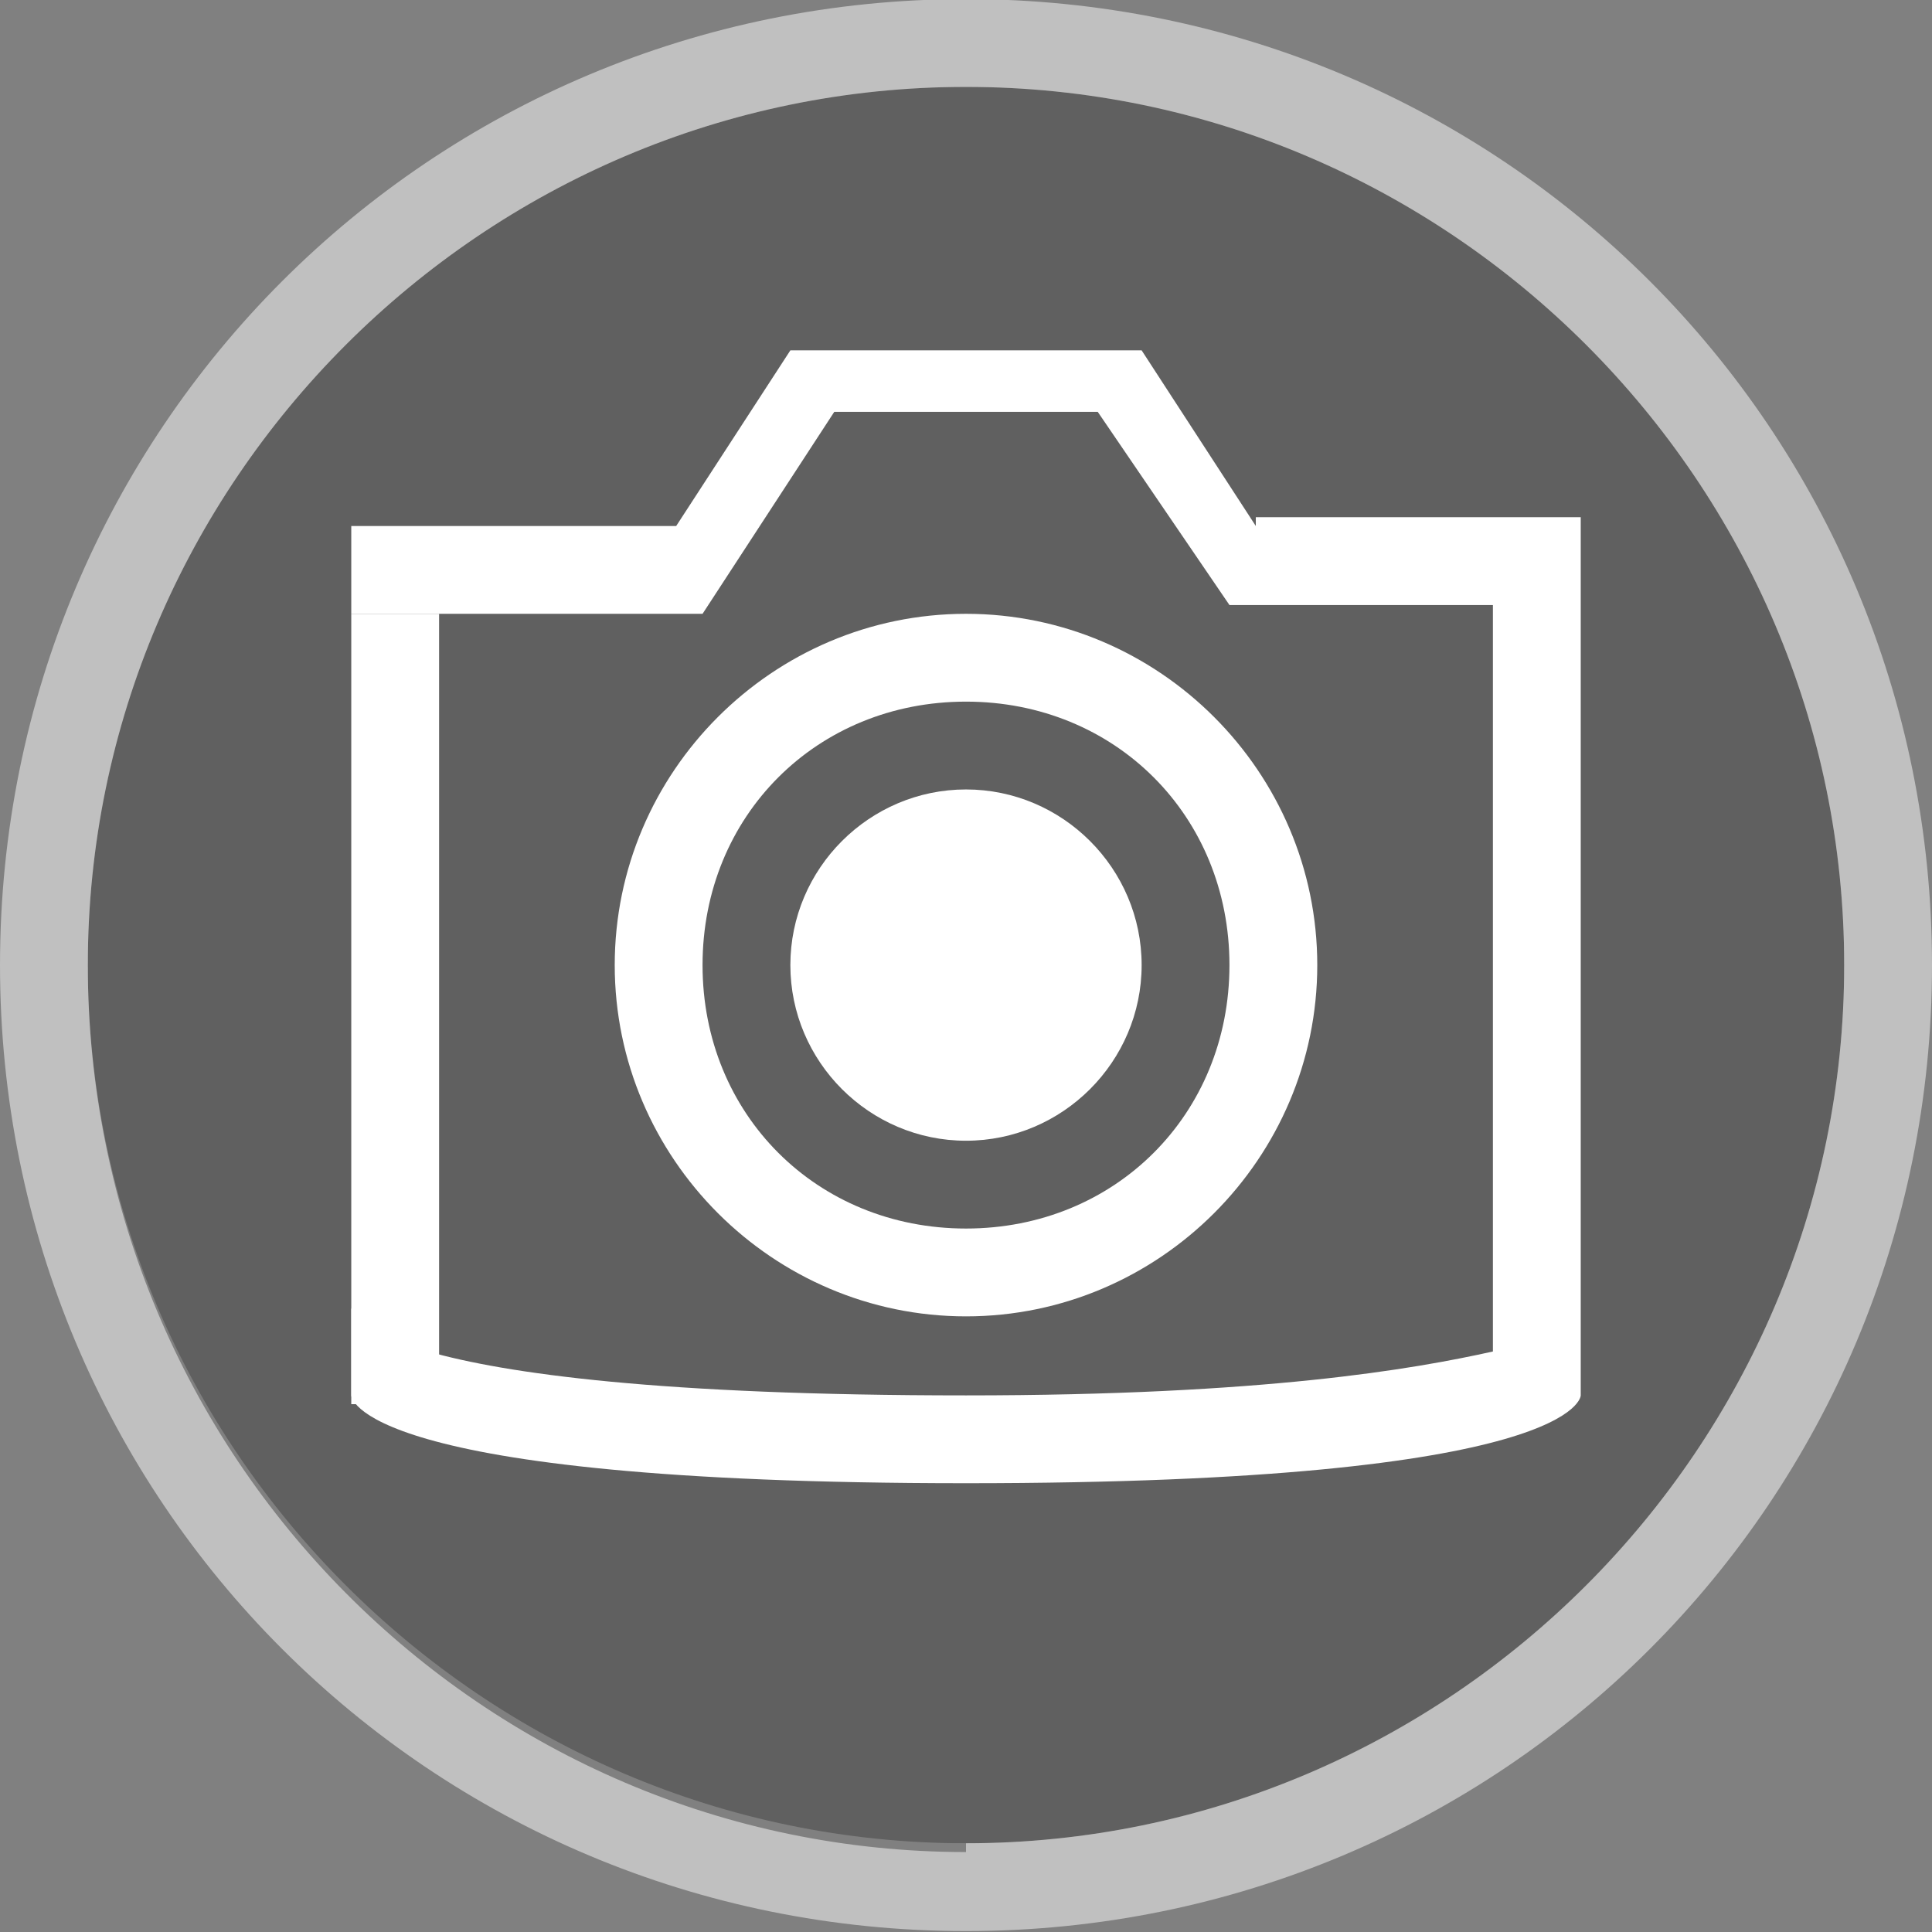 <svg xmlns:svg="http://www.w3.org/2000/svg" xmlns="http://www.w3.org/2000/svg" id="svg2985" version="1.1" width="27.5" height="27.5" xml:space="preserve"><rect width="100%" height="100%" fill="#808080" stroke="none"/><style>.s0{opacity:0.5;}.s1{fill-rule:nonzero;fill:#fff;}</style><defs id="defs2989"><clipPath clipPathUnits="userSpaceOnUse" id="clipPath2999"><path d="m0 841.9 595.3 0L595.3 0 0 0 0 841.9z" id="path3001"/></clipPath><clipPath clipPathUnits="userSpaceOnUse" id="clipPath3007"><path d="m1 840.9 20 0 0-20-20 0 0 20z" id="path3009"/></clipPath><clipPath clipPathUnits="userSpaceOnUse" id="clipPath3011"><path d="m1 840.9 20 0 0-20-20 0 0 20z" id="path3013"/></clipPath><clipPath clipPathUnits="userSpaceOnUse" id="clipPath3041"><path d="m0 841.9 22 0 0-22-22 0 0 22z" id="path3043"/></clipPath></defs><g id="g2993" transform="matrix(1.25,0,0,-1.25,0,1052.362)"><g id="g2995"><g id="g2997" clip-path="url(#clipPath2999)"><g id="g3003"><g id="g3005"/><g id="g3015"><g clip-path="url(#clipPath3007)" id="g3017" opacity="0.5"><g id="g3019"><g id="g3021"/><g id="g3023"><g clip-path="url(#clipPath3011)" id="g3025" opacity="0.5"><path d="m21 830.9c0-5.5-4.5-10-10-10-5.5 0-10 4.5-10 10 0 5.5 4.5 10 10 10 5.5 0 10-4.5 10-10" id="path3027" style="fill-rule:nonzero;fill:#000"/></g></g></g></g></g></g><path d="m11 827.9c-1.7 0-3 1.3-3 3 0 1.7 1.3 3 3 3 1.7 0 3-1.3 3-3 0-1.7-1.3-3-3-3m0 7c-2.2 0-4-1.8-4-4 0-2.2 1.8-4 4-4 2.2 0 4 1.8 4 4 0 2.2-1.8 4-4 4" id="path3029" class="s1"/><path d="m13 830.9c0-1.1-0.9-2-2-2-1.1 0-2 0.9-2 2 0 1.1 0.9 2 2 2 1.1 0 2-0.9 2-2" id="path3031" class="s1"/><path d="m5 825.9-1 0 0 9 1 0 0-9z" id="path3033" class="s1"/><path d="m14.3 835.9-1.3 2-4 0-1.3-2-3.7 0 0-1 4 0 1.5 2.3 3 0 1.5-2.2 3 0 0-8.5c-0.9-0.2-2.6-0.5-6-0.5-7 0-7 1-7 1l0-1c0 0 0-1 7-1 7 0 7 1 7 1l0 10-3.7 0z" id="path3035" class="s1"/><g id="g3037"><g id="g3039"/><g id="g3045"><g clip-path="url(#clipPath3041)" id="g3047" opacity="0.5"><path d="M11 820.8C5.5 820.8 1 825.3 1 830.9c0 5.5 4.5 10 10 10 5.5 0 10-4.5 10-10 0-5.5-4.5-10-10-10M11 841.9c-6.1 0-11-4.9-11-11 0-6.1 4.9-11 11-11 6.1 0 11 4.9 11 11 0 6.1-4.9 11-11 11" id="path3049" class="s1"/></g></g></g></g></g></g></svg>